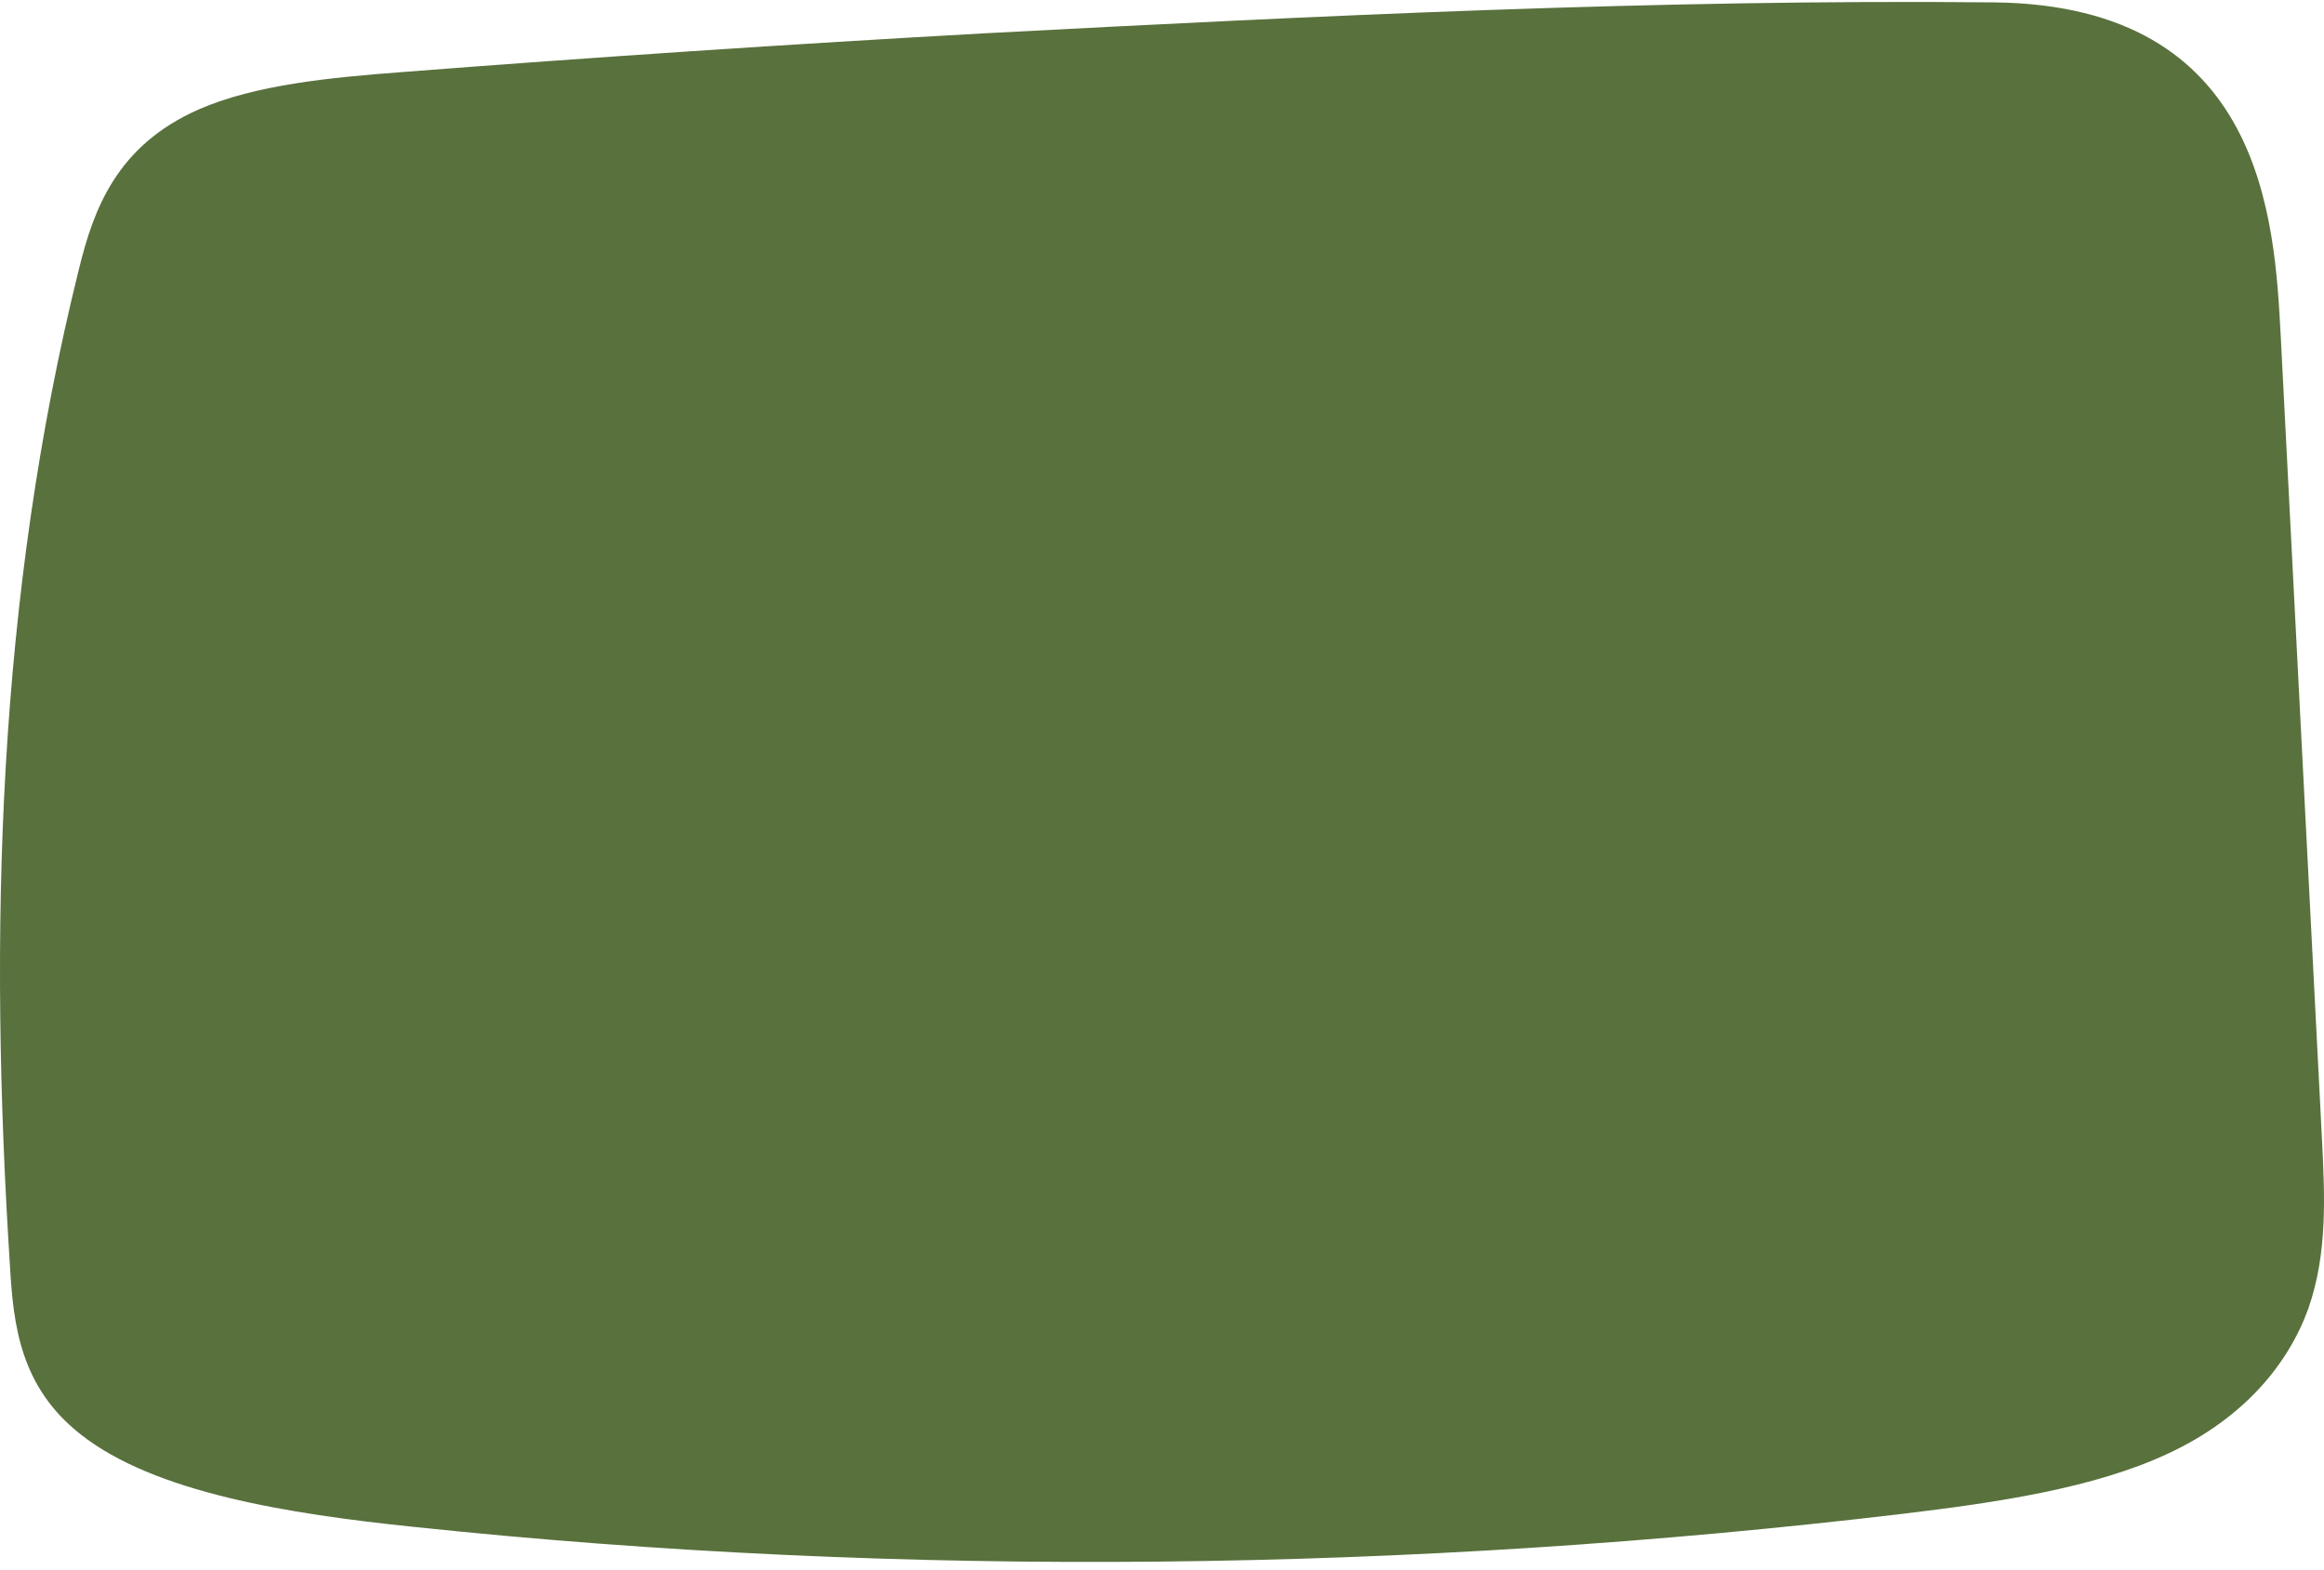<?xml version="1.0" encoding="UTF-8"?> <svg xmlns="http://www.w3.org/2000/svg" width="259" height="175" viewBox="0 0 259 175" fill="none"> <path d="M44.664 8.044C36.754 8.649 28.459 9.441 22.162 12.189C12.946 16.241 10.412 23.414 8.799 29.981C-0.341 66.776 -1.262 104.084 1.119 141.251C1.503 147.725 2.271 154.572 8.952 159.835C17.17 166.356 32.146 168.731 46.123 170.175C100.805 175.95 157.484 175.205 211.935 168.731C222.456 167.473 233.285 165.89 241.58 162.024C250.104 158.065 255.02 152.01 257.247 145.862C259.397 139.714 259.09 133.38 258.783 127.139C257.247 97.237 255.711 67.335 254.175 37.387C253.484 24.672 252.332 0.592 222.226 0.266C184.824 -0.107 146.885 1.756 109.714 3.712C87.98 4.923 66.245 6.367 44.664 8.044Z" fill="#59713D"></path> </svg> 